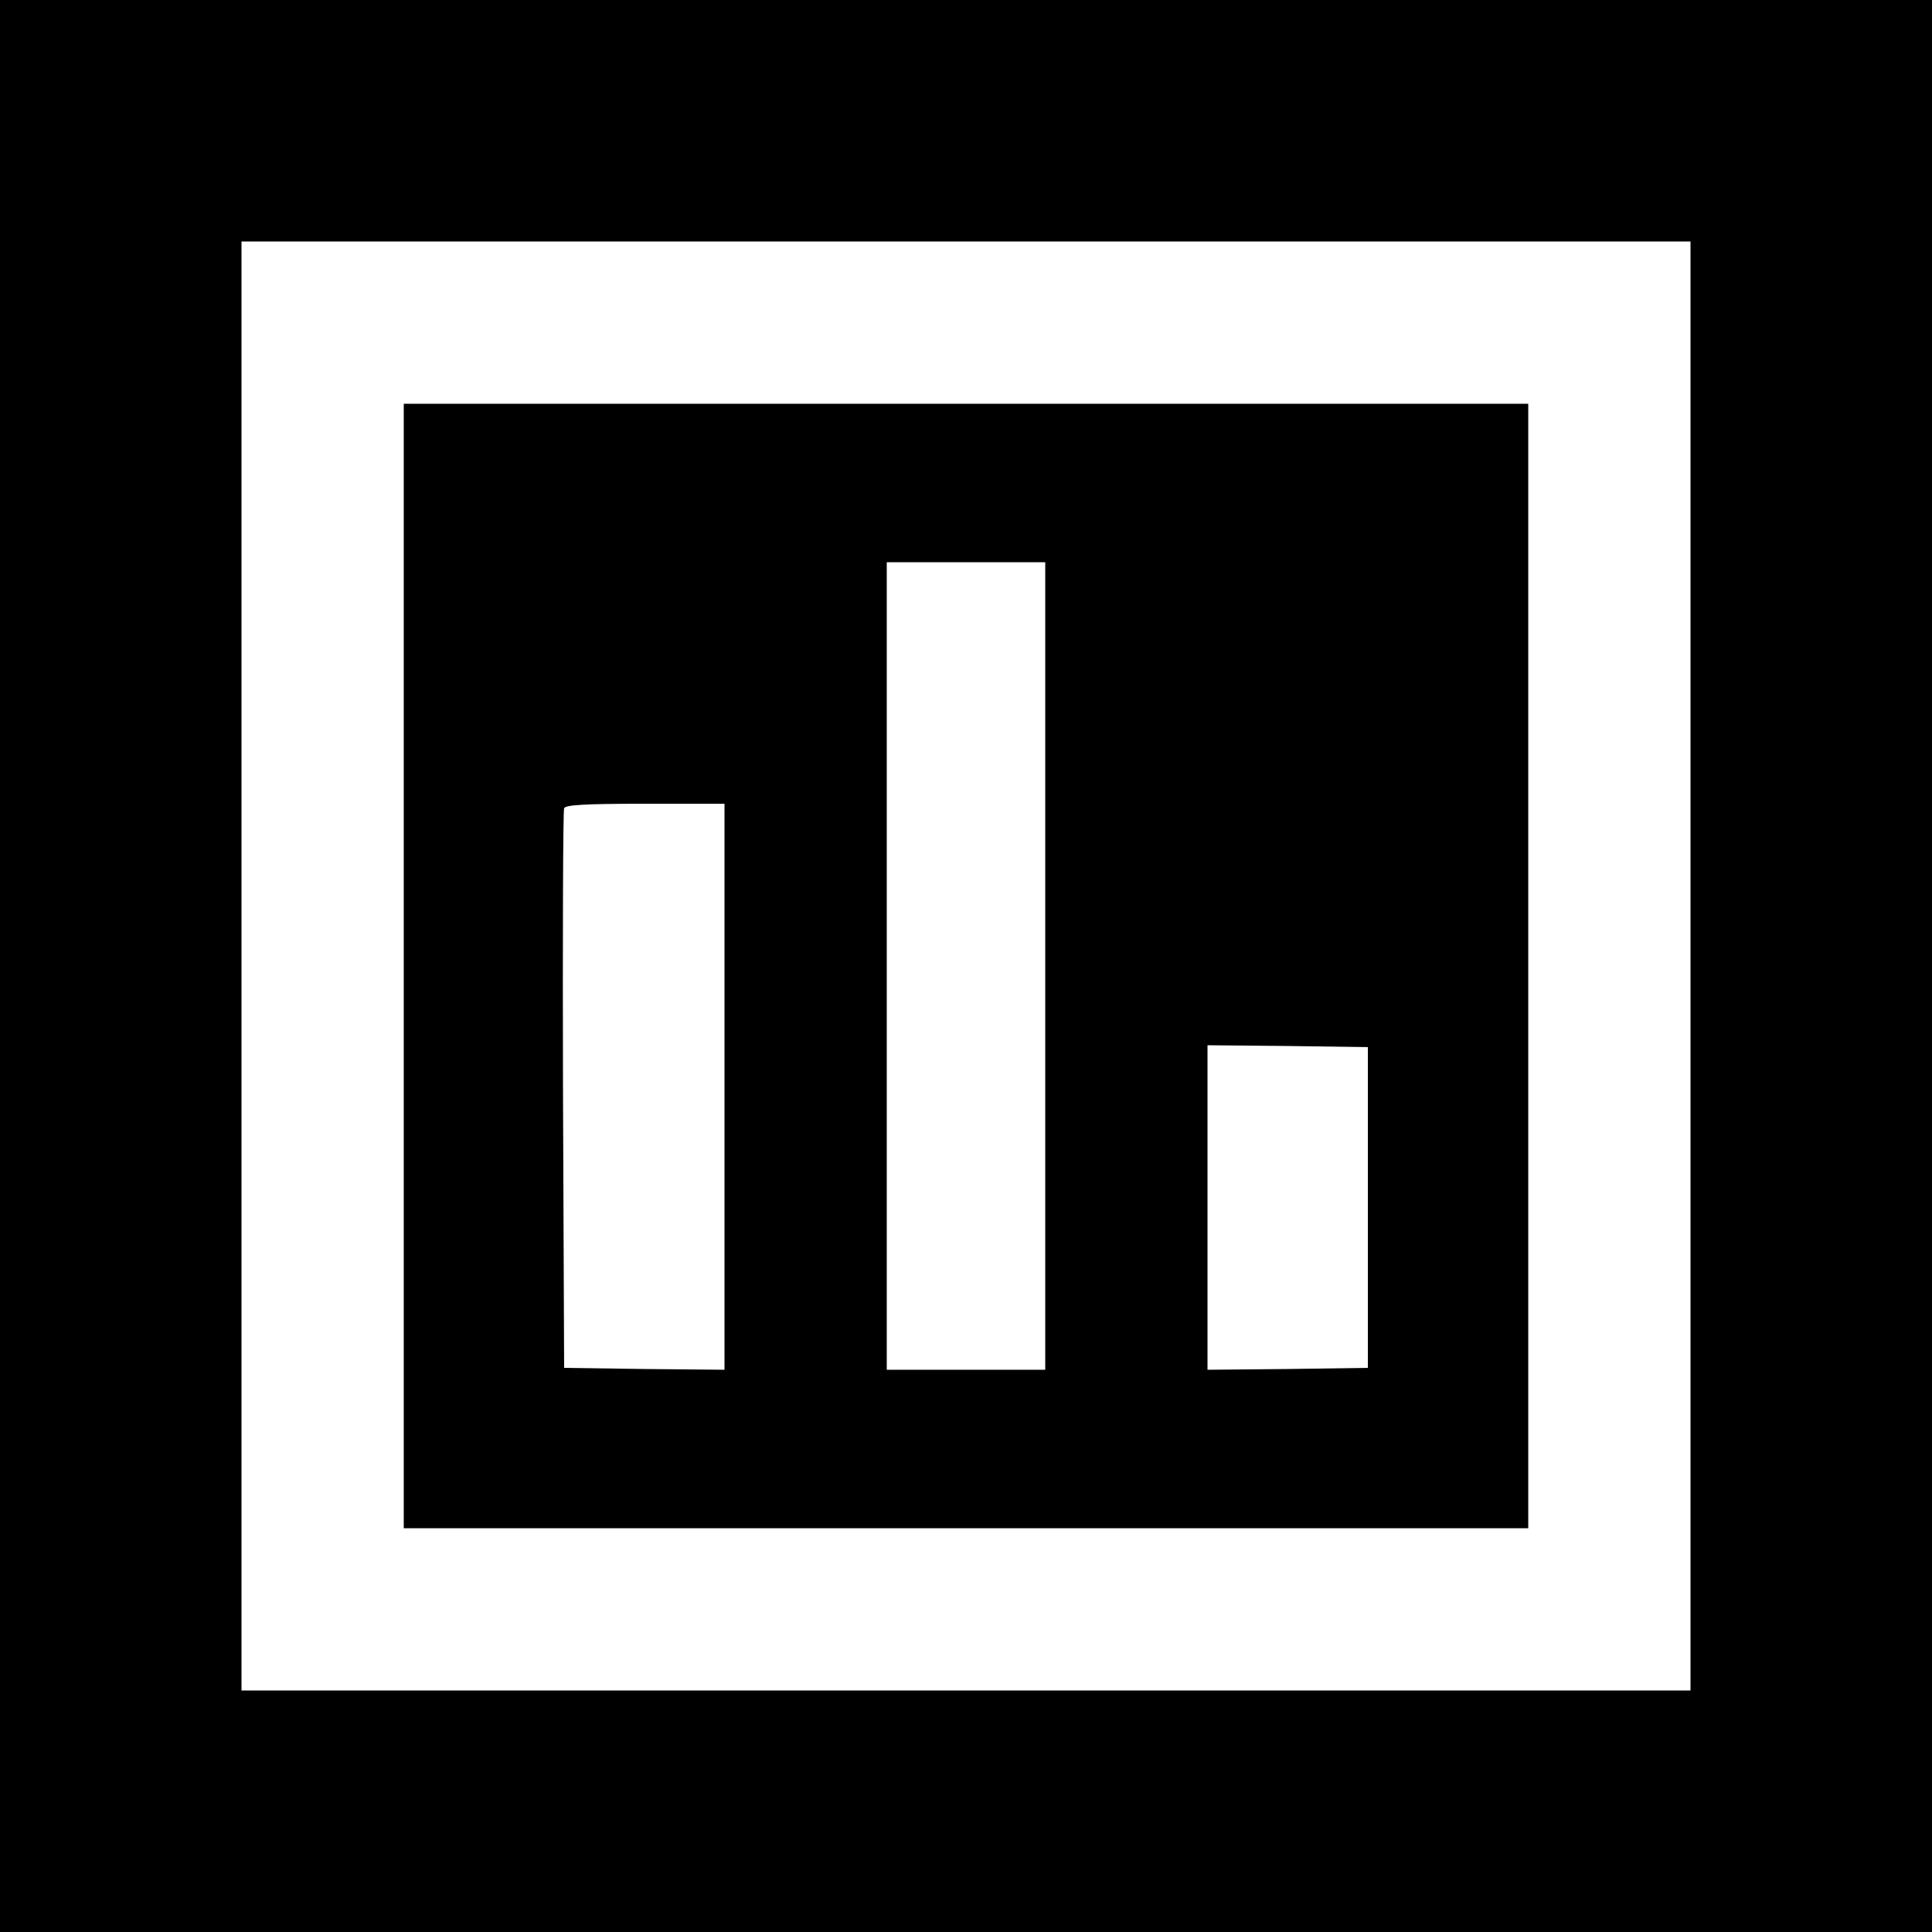 <?xml version="1.0" standalone="no"?>
<!DOCTYPE svg PUBLIC "-//W3C//DTD SVG 20010904//EN"
 "http://www.w3.org/TR/2001/REC-SVG-20010904/DTD/svg10.dtd">
<svg version="1.0" xmlns="http://www.w3.org/2000/svg"
 width="512pt" height="512pt" viewBox="0 0 512 512"
 preserveAspectRatio="xMidYMid meet">
<g transform="translate(0,512) scale(0.1,-0.1)"
fill="#000000" stroke="none">
<path d="M0 2560 l0 -2560 2560 0 2560 0 0 2560 0 2560 -2560 0 -2560 0 0
-2560z m4480 0 l0 -1920 -1920 0 -1920 0 0 1920 0 1920 1920 0 1920 0 0 -1920z"/>
<path d="M1070 2560 l0 -1490 1490 0 1490 0 0 1490 0 1490 -1490 0 -1490 0 0
-1490z m1700 0 l0 -1070 -210 0 -210 0 0 1070 0 1070 210 0 210 0 0 -1070z
m-850 -320 l0 -750 -212 2 -213 3 -3 735 c-1 404 0 741 3 748 3 9 56 12 215
12 l210 0 0 -750z m1705 -320 l0 -425 -212 -3 -213 -2 0 430 0 430 213 -2 212
-3 0 -425z"/>
</g>
</svg>
